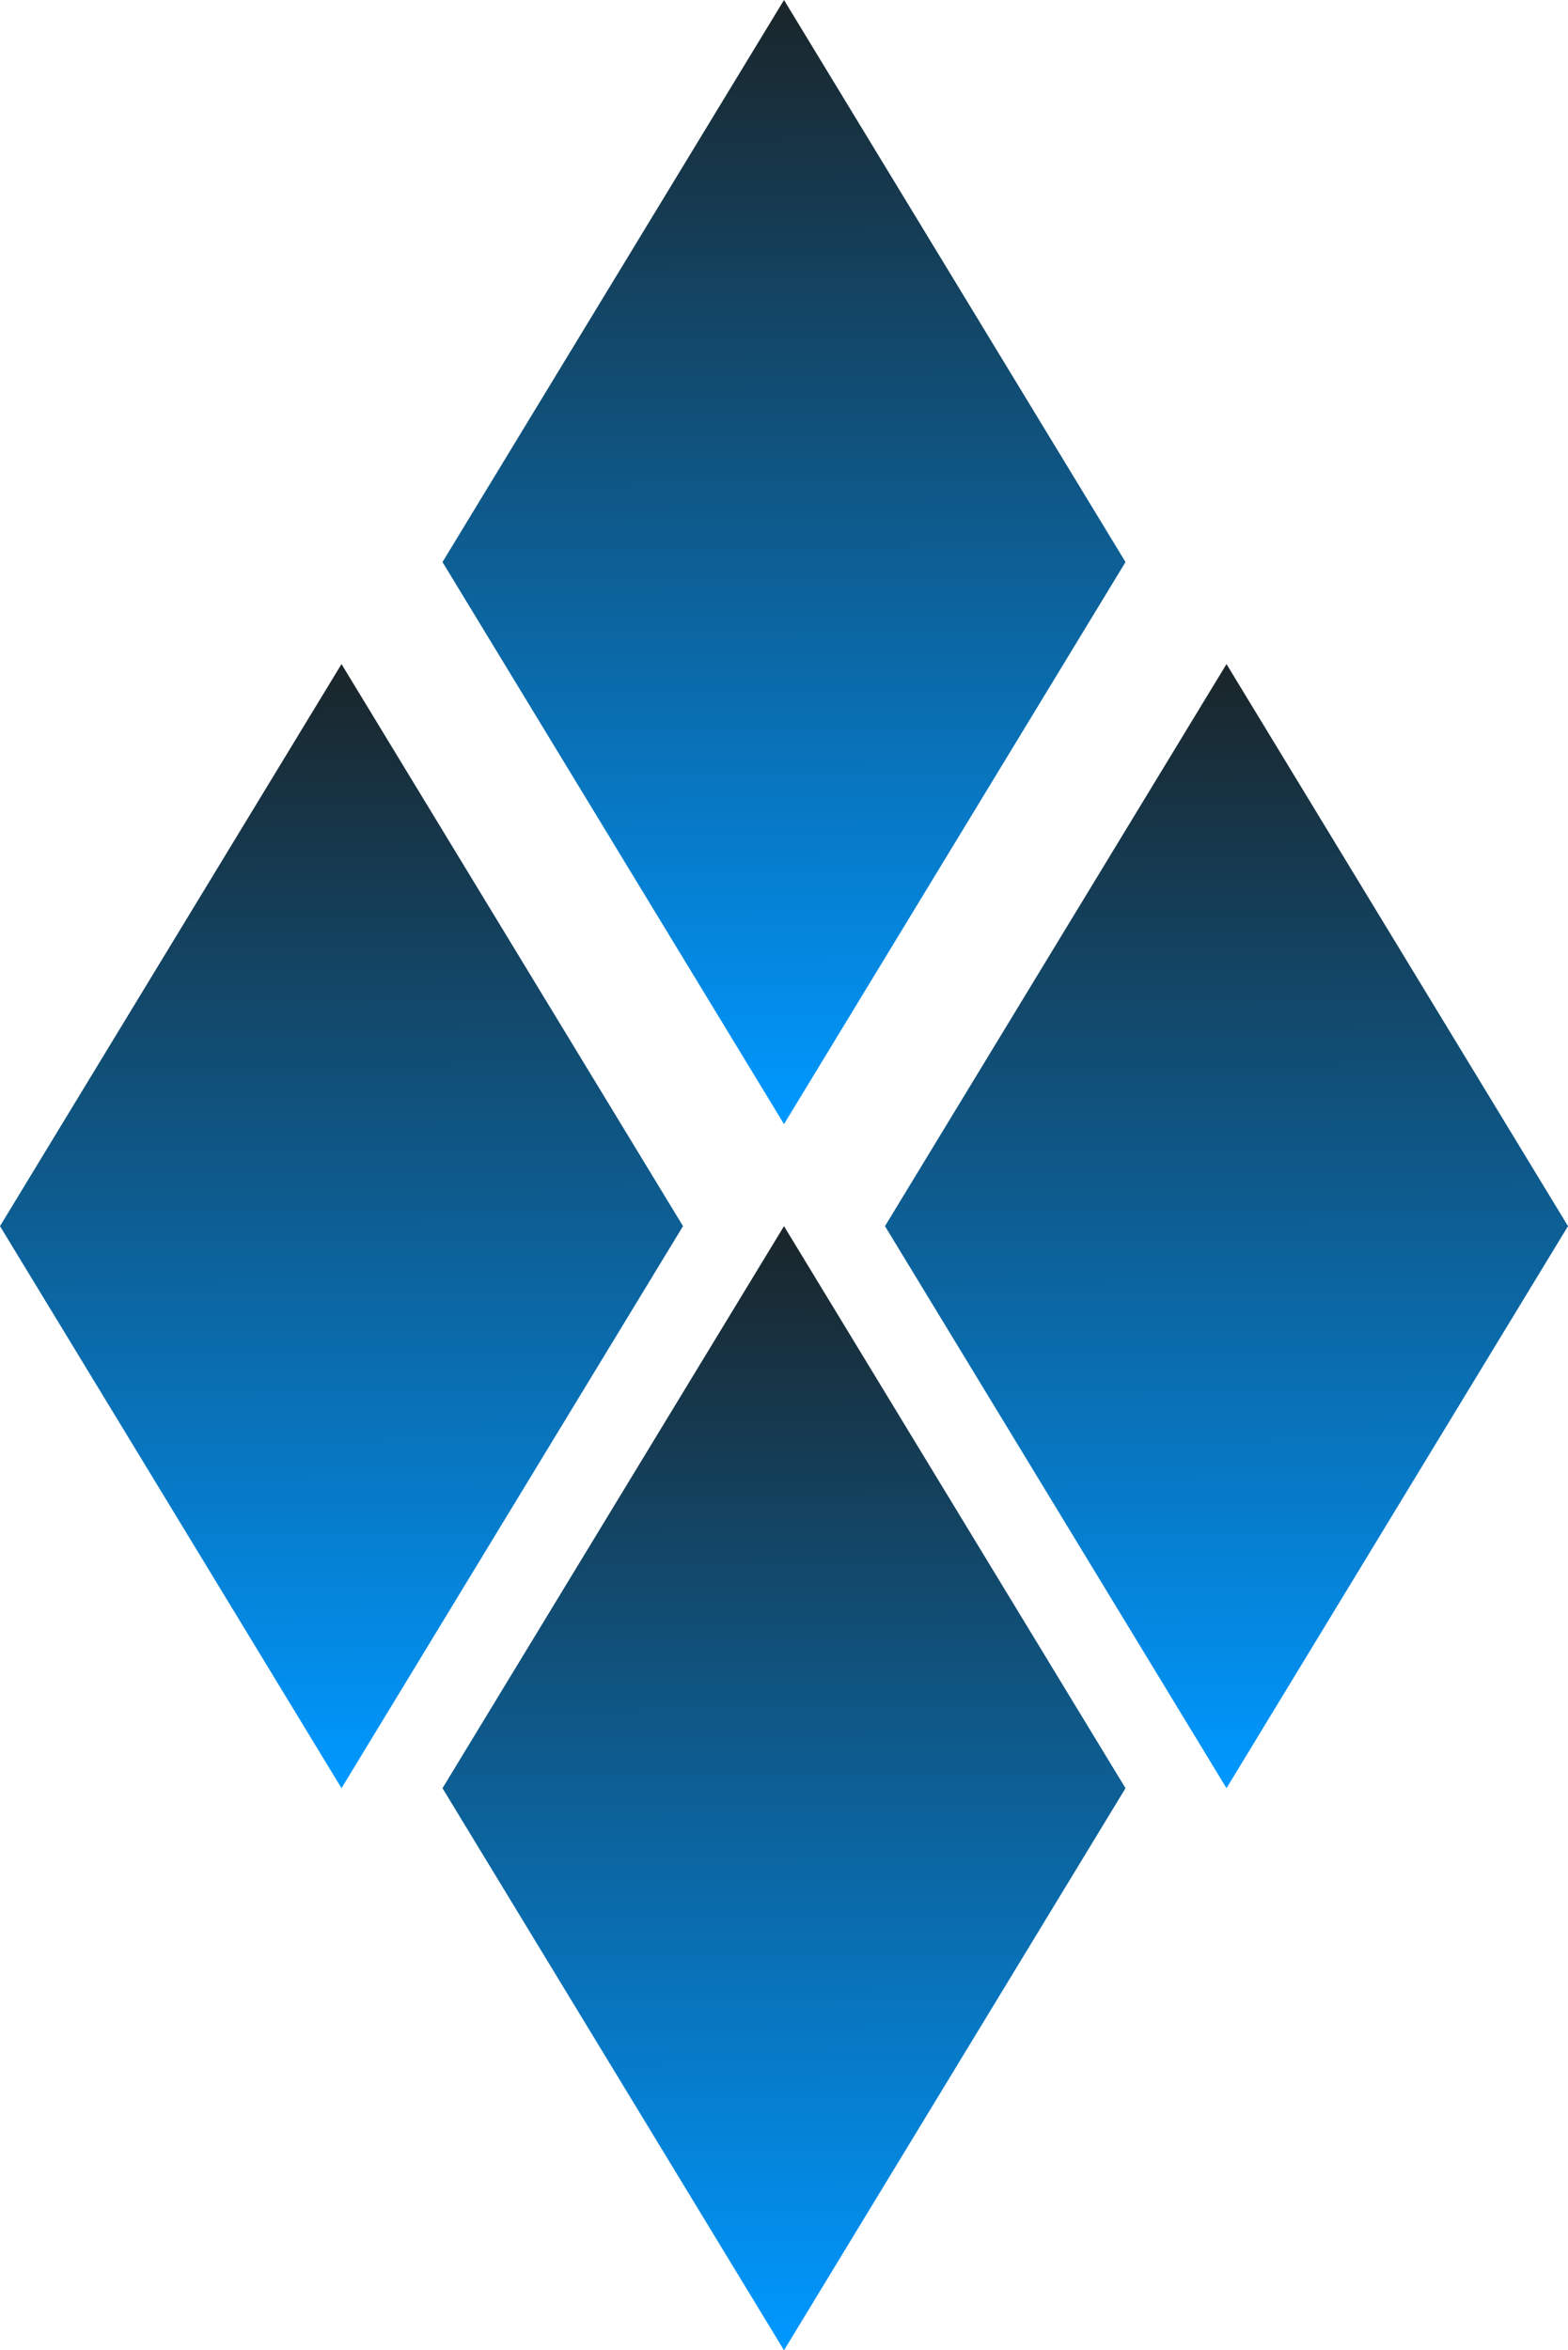 <svg xmlns="http://www.w3.org/2000/svg" xmlns:xlink="http://www.w3.org/1999/xlink" width="106.306" height="159.265" viewBox="0 0 106.306 159.265">
    <defs>
        <style>.a{fill:url(#a);}</style>
        <linearGradient id="a" x1="0.5" x2="0.502" y2="0.997" gradientUnits="objectBoundingBox">
            <stop offset="0" stop-color="#0098ff" />
            <stop offset="1" stop-color="#1a262b" />
        </linearGradient>
    </defs>
    <g transform="translate(-1686.347 -2493.5)">
        <path class="a" d="M23.153,0,46.306,38.088,23.153,76.176,0,38.088Z" transform="translate(1732.653 2614.676) rotate(180)" />
        <path class="a" d="M23.153,0,46.306,38.088,23.153,76.176,0,38.088Z" transform="translate(1762.653 2569.676) rotate(180)" />
        <path class="a" d="M23.153,0,46.306,38.088,23.153,76.176,0,38.088Z" transform="translate(1762.653 2652.765) rotate(180)" />
        <path class="a" d="M23.153,0,46.306,38.088,23.153,76.176,0,38.088Z" transform="translate(1792.653 2614.677) rotate(180)" />
    </g>
</svg>